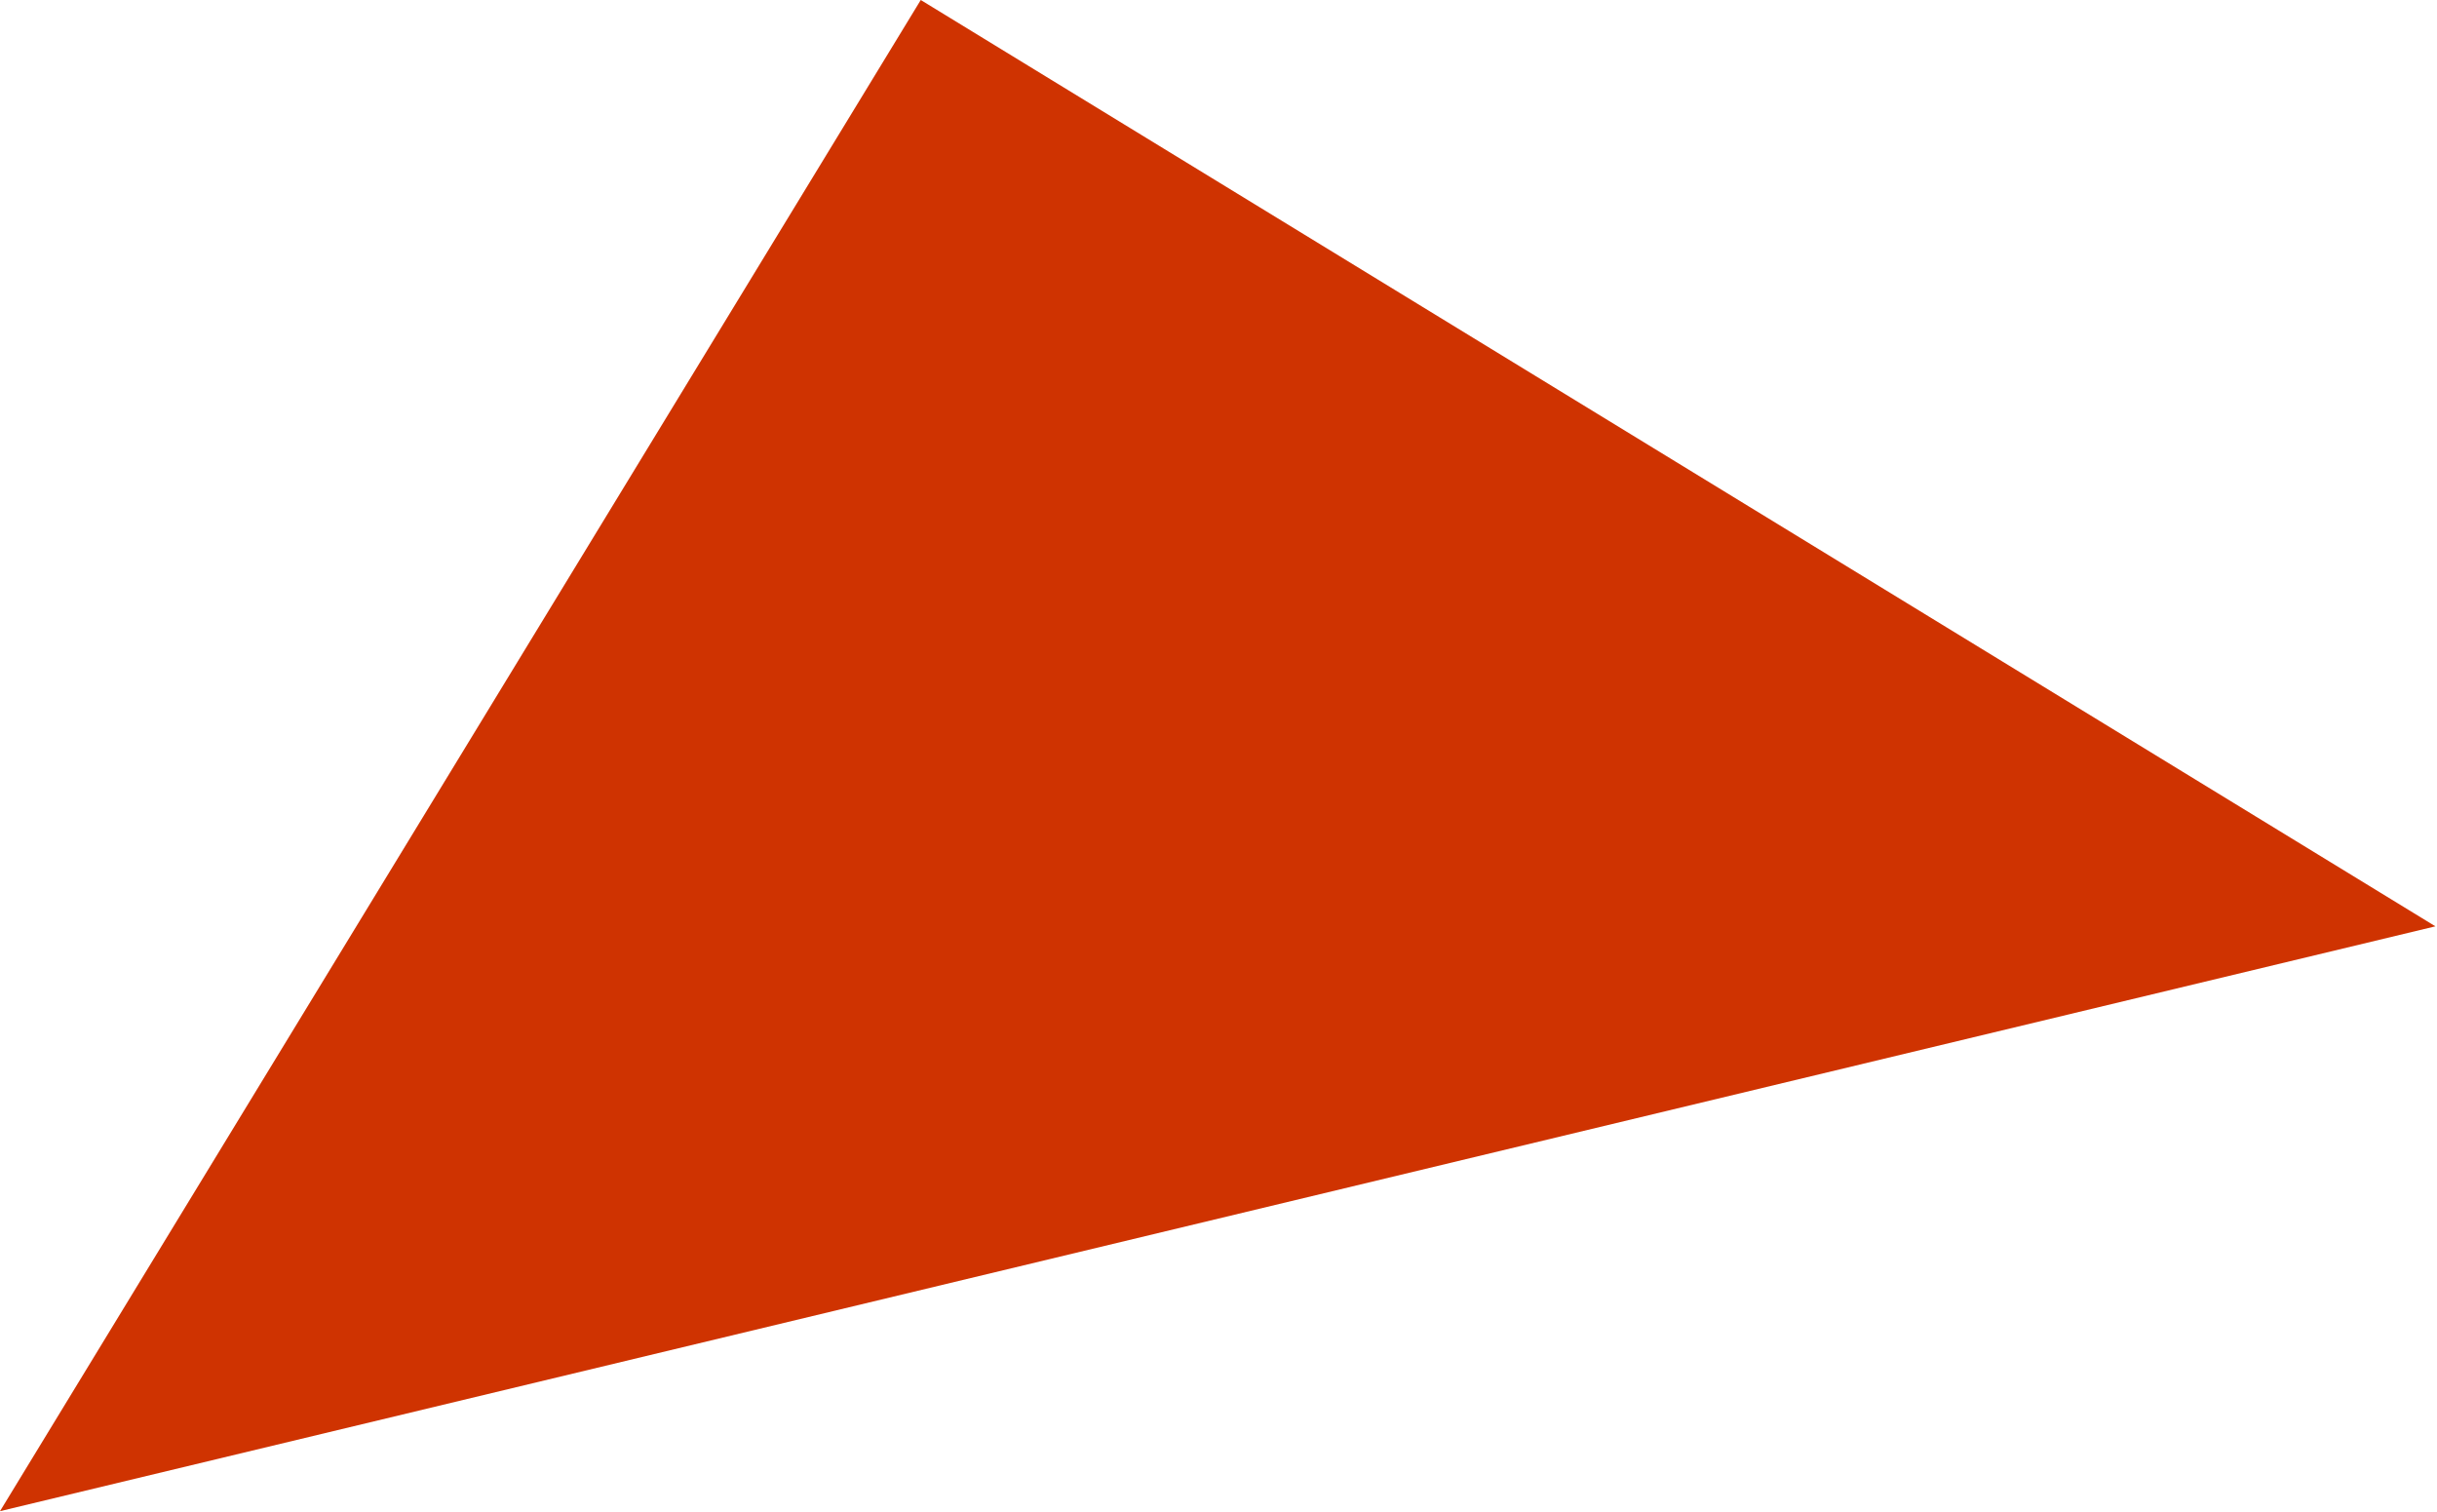 <svg width="1539" height="955" viewBox="0 0 1539 955" fill="none" xmlns="http://www.w3.org/2000/svg">
<g style="mix-blend-mode:screen">
<path d="M1538 584.956L581.47 1.93393e-05L0.001 954.271L1538 584.956Z" fill="#CF3301"/>
</g>
</svg>
